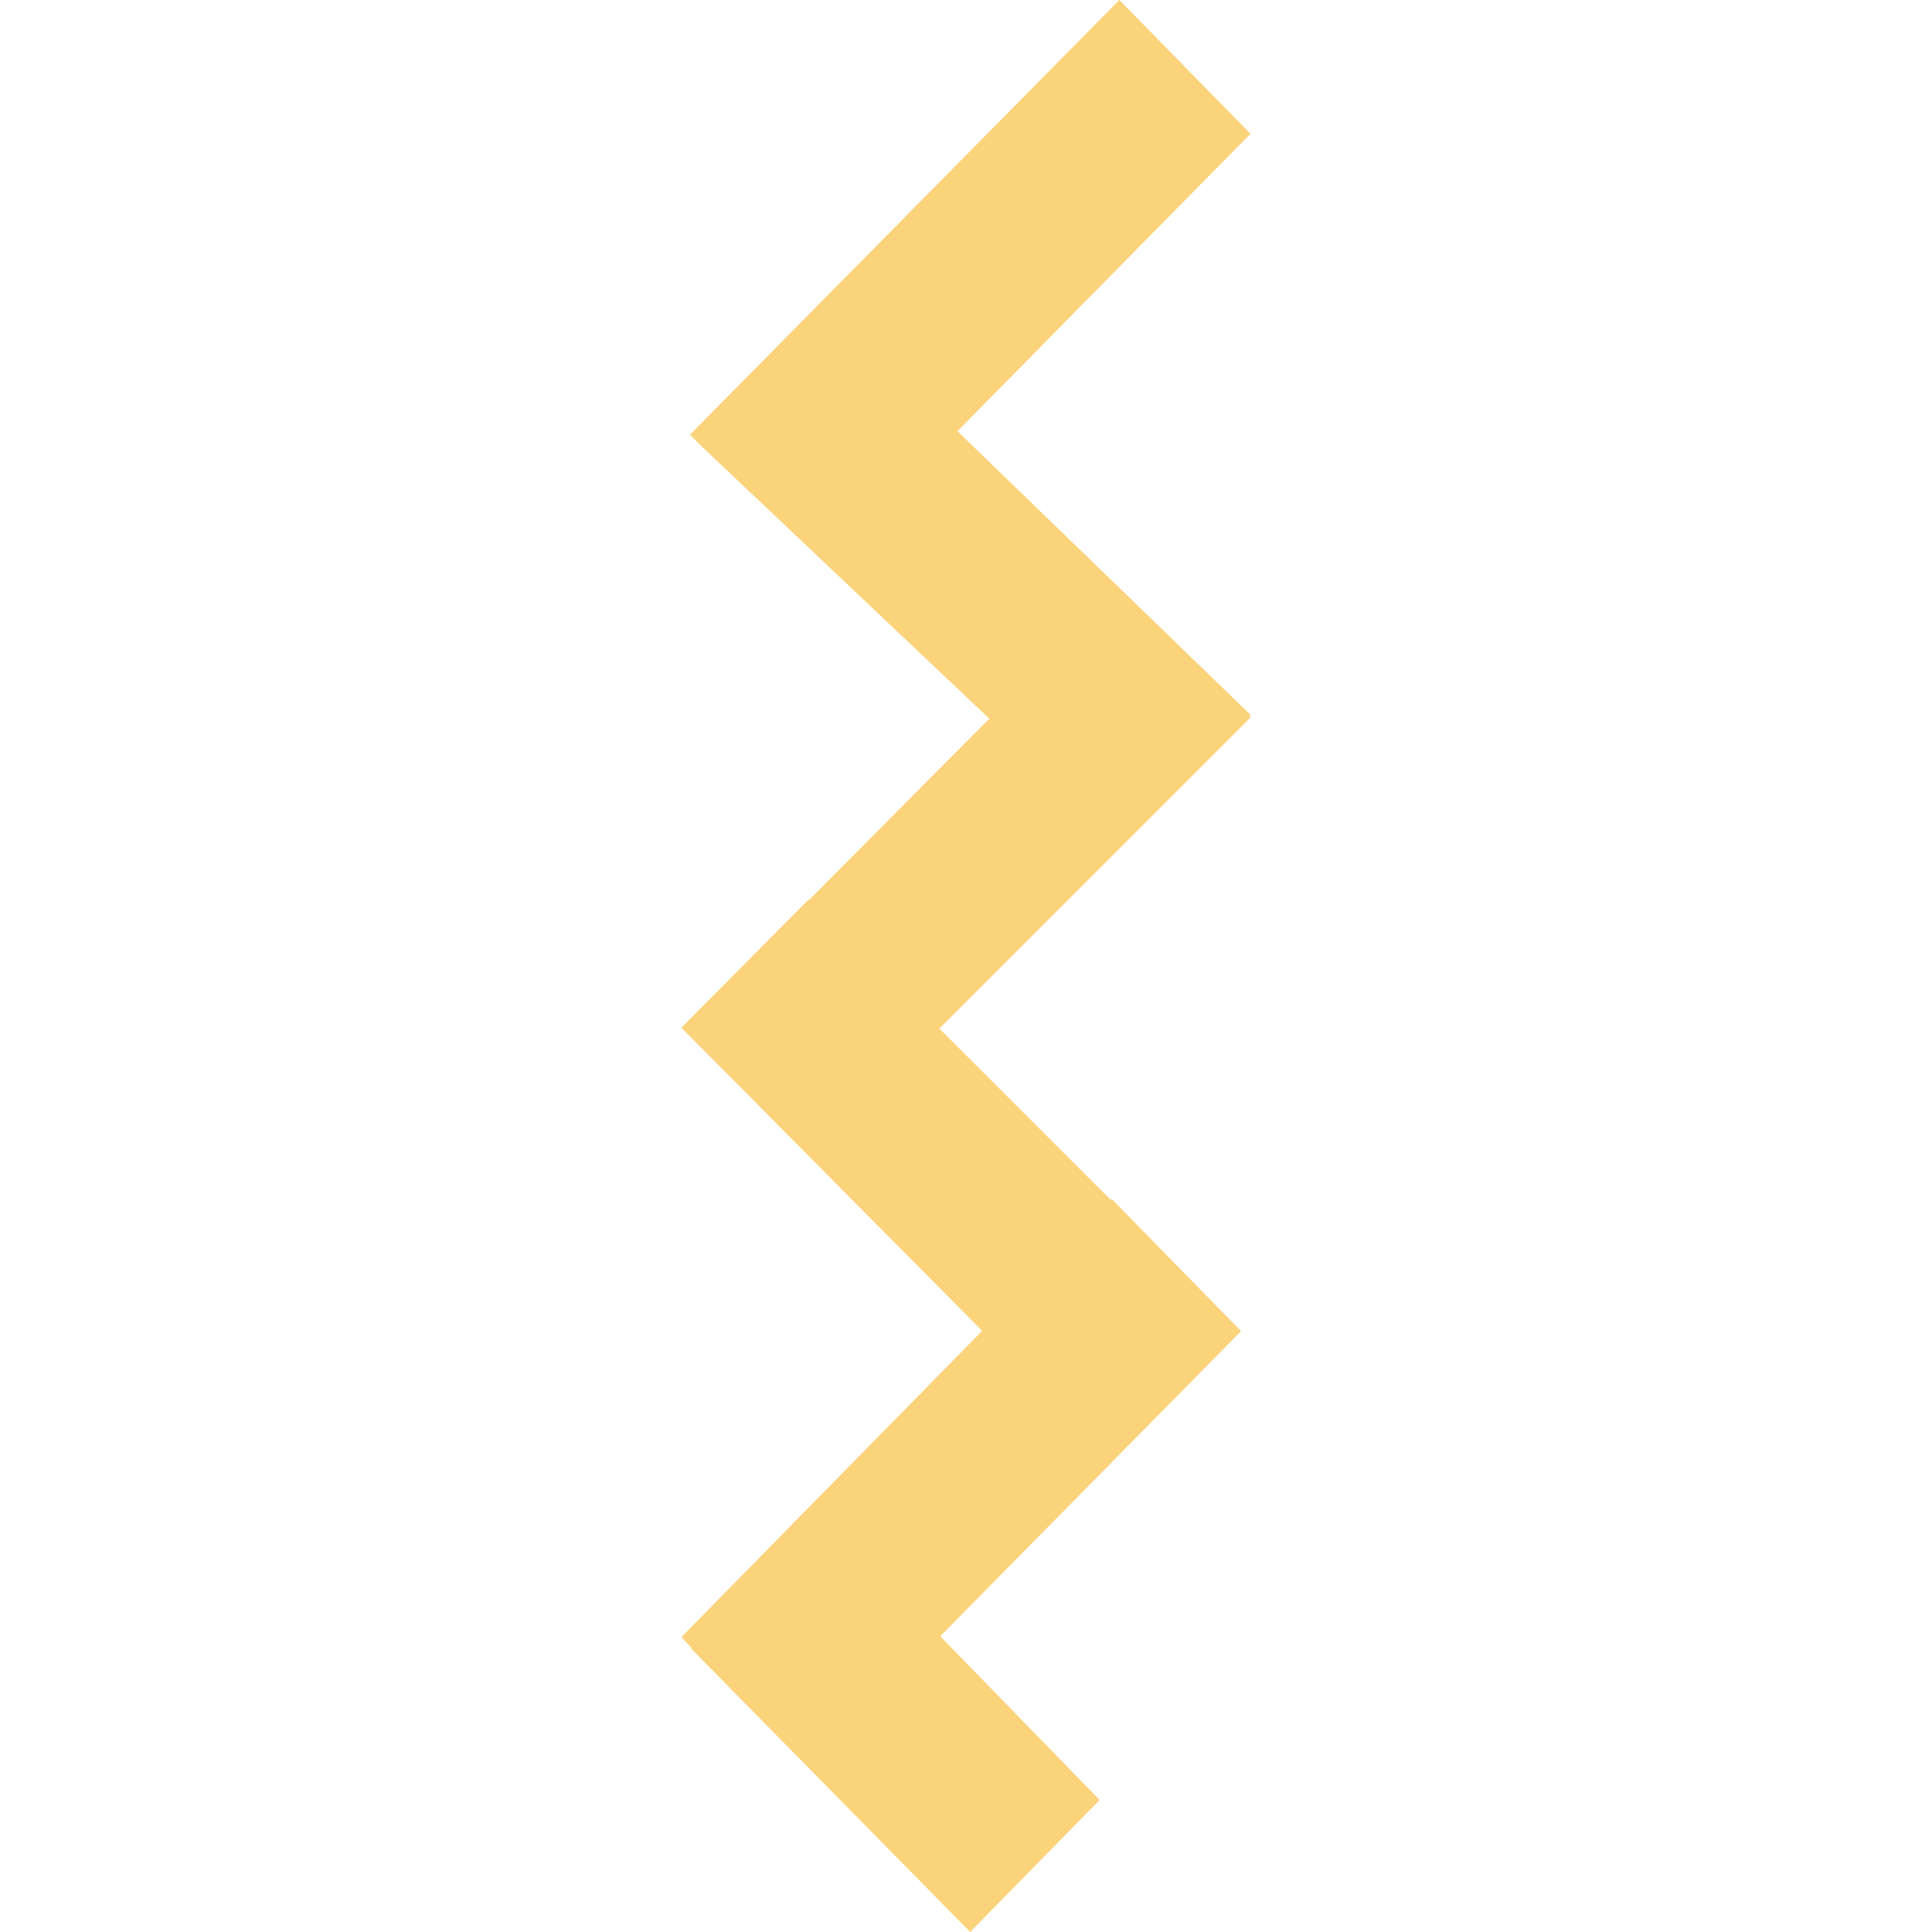 <svg role="img" width="32px" height="32px" viewBox="0 0 24 24" xmlns="http://www.w3.org/2000/svg"><title>Common Workflow Language</title><path fill="#fbd37a" d="M13.905 0L8.571 5.4l.037.037.096.096 3.586 3.395-2.24 2.252h-.01l-1.576 1.586 3.737 3.766-3.735 3.803.126.139v.012L12.052 24l1.608-1.64-1.98-2.034 3.737-3.79-1.608-1.642-.01.012-2.13-2.129 3.867-3.866-.017-.015.016-.016-3.641-3.524 3.64-3.694z"/></svg>